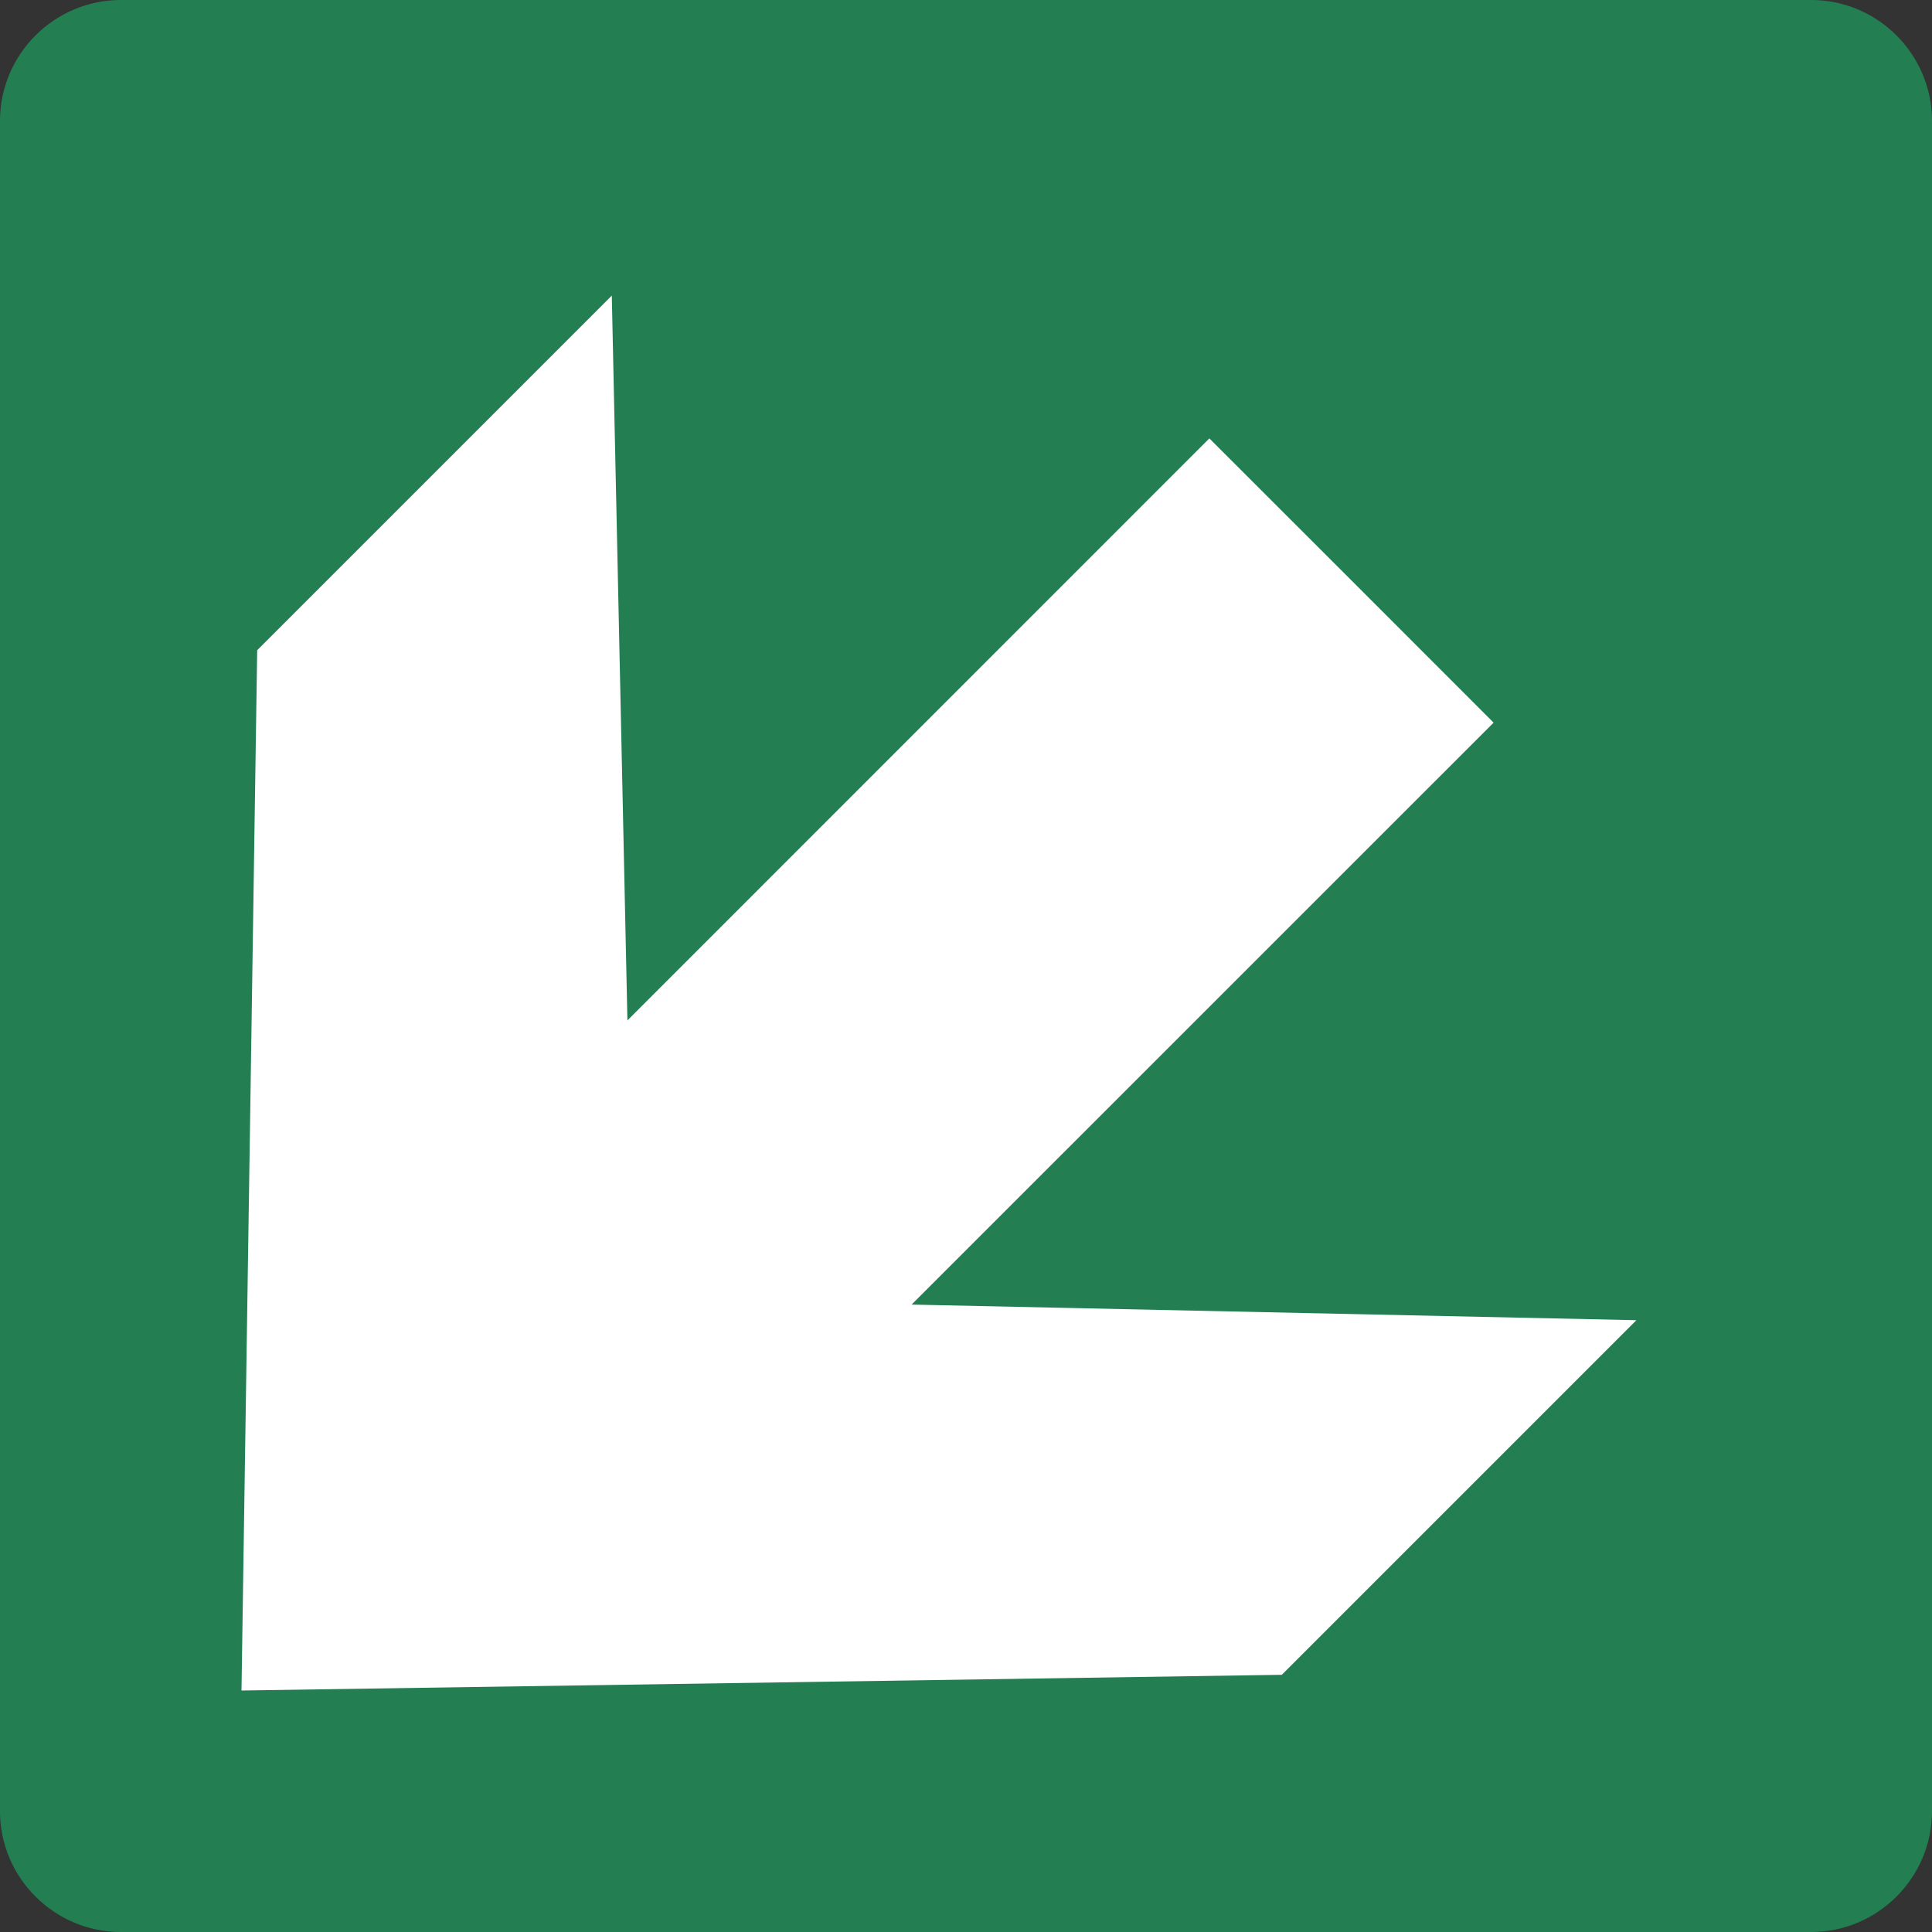 <svg class="color-immutable" width="24" height="24" viewBox="0 0 24 24" fill="none" xmlns="http://www.w3.org/2000/svg"><rect x="0" y="0" width="24" height="24" fill="#333333" stroke="none"/><path d="M0 22.5V1.5C0 0.675 0.675 0 1.5 0H22.5C23.325 0 24 0.675 24 1.5V22.5C24 23.325 23.325 24 22.5 24H1.5C0.675 24 0 23.325 0 22.5Z" fill="#237F52"/><path d="M3 21L15.923 20.805L20.328 16.4L11.324 16.206L18.554 8.977L16.789 7.211L15.023 5.446L7.794 12.676L7.6 3.672L3.195 8.077L3 21Z" fill="white"/></svg>